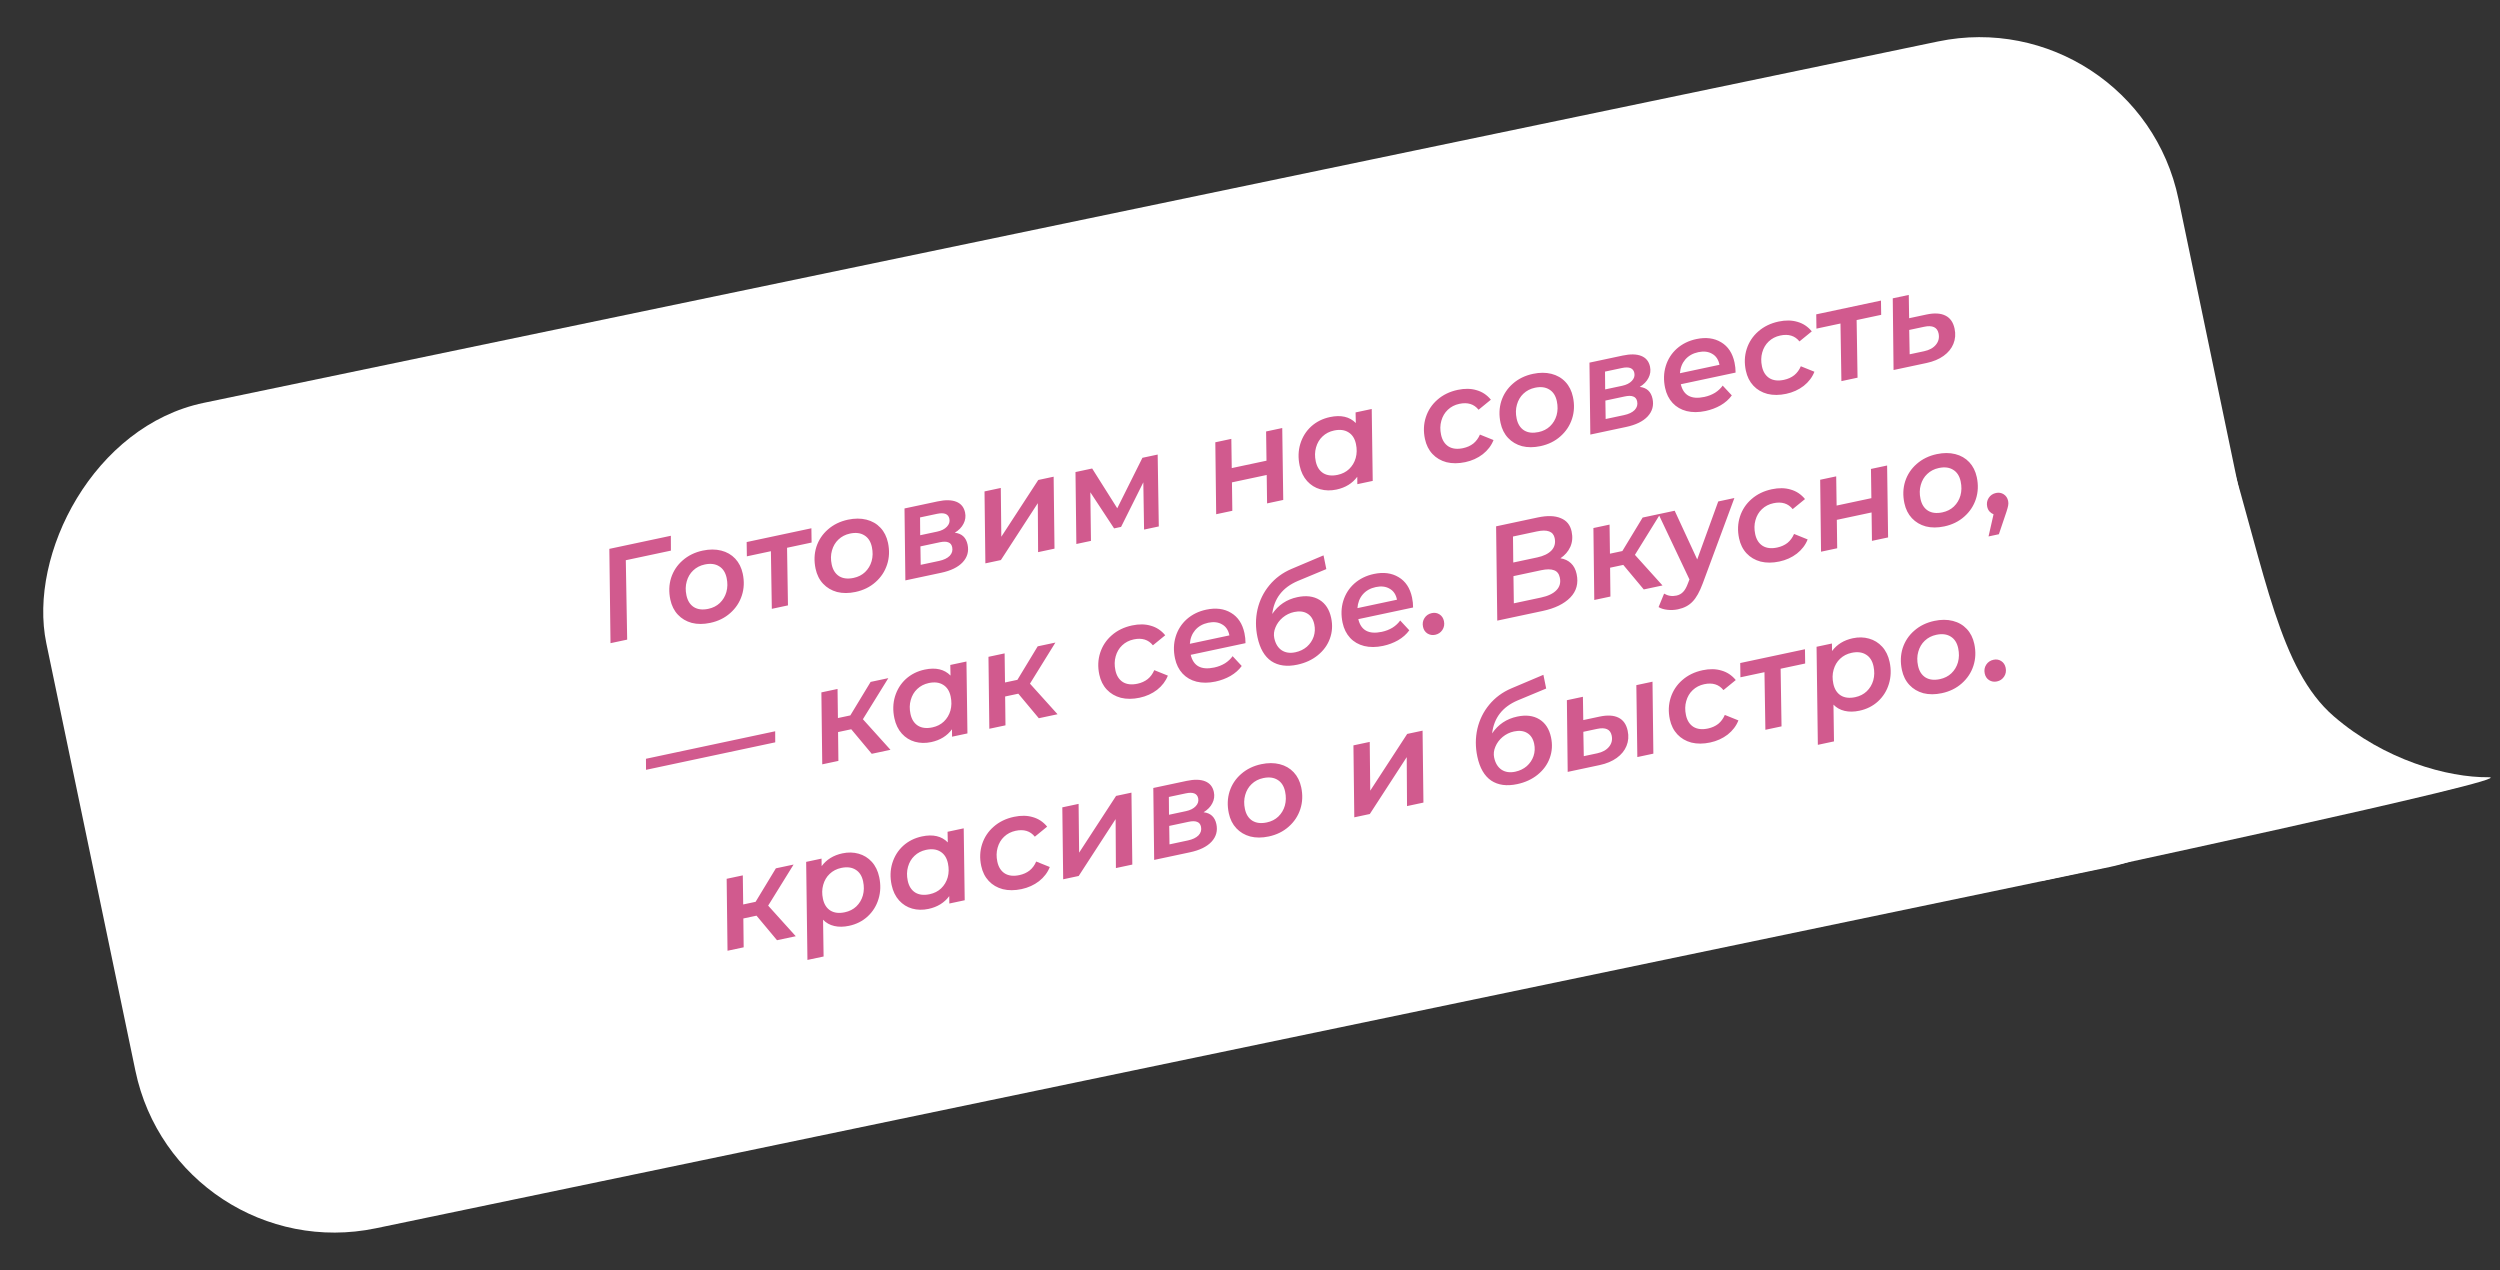 <?xml version="1.0" encoding="UTF-8"?> <svg xmlns="http://www.w3.org/2000/svg" width="246" height="125" viewBox="0 0 246 125" fill="none"><rect x="0" y="0" width="246" height="125" fill="#333333" stroke="none"/><rect width="214.303" height="82.968" rx="20" transform="matrix(-0.979 0.204 0.204 0.979 210.281 0)" fill="white"></rect><path d="M66.017 54.181L61.579 55.126L61.714 62.939L60.074 63.288L59.959 54.008L66.011 52.72L66.017 54.181ZM69.891 61.291C69.229 61.432 68.623 61.433 68.07 61.293C67.524 61.144 67.068 60.873 66.701 60.481C66.334 60.09 66.088 59.597 65.961 59.004C65.801 58.25 65.826 57.535 66.037 56.861C66.256 56.186 66.635 55.613 67.173 55.144C67.718 54.665 68.376 54.343 69.147 54.179C69.808 54.038 70.415 54.038 70.968 54.177C71.52 54.316 71.98 54.582 72.347 54.973C72.714 55.365 72.96 55.857 73.087 56.45C73.247 57.205 73.218 57.92 72.998 58.596C72.779 59.272 72.397 59.849 71.852 60.329C71.316 60.806 70.662 61.127 69.891 61.291ZM69.703 59.909C70.152 59.813 70.528 59.623 70.83 59.337C71.139 59.04 71.355 58.68 71.477 58.255C71.598 57.822 71.605 57.359 71.501 56.868C71.387 56.334 71.142 55.952 70.765 55.722C70.386 55.484 69.913 55.425 69.345 55.546C68.896 55.641 68.517 55.837 68.208 56.133C67.905 56.419 67.694 56.779 67.573 57.212C67.451 57.637 67.442 58.095 67.547 58.587C67.661 59.121 67.907 59.507 68.285 59.745C68.662 59.975 69.135 60.03 69.703 59.909ZM79.861 53.387L77.446 53.901L77.536 59.57L75.947 59.909L75.856 54.239L73.491 54.743L73.471 53.338L79.841 51.982L79.861 53.387ZM84.183 58.248C83.521 58.389 82.915 58.39 82.362 58.251C81.816 58.101 81.36 57.83 80.993 57.439C80.626 57.047 80.379 56.555 80.253 55.962C80.093 55.207 80.118 54.493 80.329 53.819C80.548 53.143 80.927 52.571 81.465 52.102C82.01 51.622 82.668 51.301 83.439 51.136C84.1 50.996 84.707 50.995 85.26 51.134C85.812 51.274 86.272 51.539 86.639 51.931C87.006 52.322 87.252 52.815 87.379 53.408C87.539 54.162 87.51 54.877 87.29 55.553C87.071 56.229 86.689 56.807 86.144 57.286C85.608 57.763 84.954 58.084 84.183 58.248ZM83.995 56.866C84.444 56.771 84.82 56.58 85.122 56.294C85.431 55.998 85.647 55.637 85.769 55.213C85.89 54.779 85.897 54.317 85.793 53.825C85.679 53.291 85.434 52.909 85.057 52.679C84.678 52.441 84.205 52.382 83.637 52.503C83.188 52.599 82.809 52.795 82.5 53.091C82.197 53.377 81.986 53.736 81.865 54.169C81.743 54.594 81.734 55.053 81.839 55.544C81.953 56.078 82.199 56.464 82.578 56.703C82.954 56.933 83.427 56.987 83.995 56.866ZM93.951 52.421C94.641 52.495 95.06 52.885 95.21 53.588C95.351 54.249 95.191 54.828 94.729 55.325C94.275 55.812 93.568 56.157 92.61 56.361L89.088 57.111L89.003 50.032L92.271 49.336C93.026 49.175 93.635 49.187 94.1 49.372C94.564 49.556 94.852 49.907 94.962 50.425C95.045 50.814 94.995 51.184 94.812 51.533C94.638 51.88 94.351 52.176 93.951 52.421ZM90.548 52.667L92.214 52.312C92.638 52.222 92.958 52.061 93.174 51.828C93.399 51.595 93.481 51.334 93.419 51.045C93.318 50.571 92.912 50.409 92.2 50.561L90.534 50.915L90.548 52.667ZM92.402 55.196C92.868 55.097 93.218 54.929 93.452 54.694C93.683 54.449 93.765 54.166 93.696 53.844C93.644 53.598 93.517 53.439 93.315 53.367C93.121 53.284 92.841 53.282 92.476 53.359L90.569 53.765L90.597 55.58L92.402 55.196ZM96.876 48.356L98.478 48.014L98.53 52.815L102.165 47.23L103.678 46.907L103.763 53.987L102.149 54.331L102.12 49.512L98.487 55.11L96.961 55.435L96.876 48.356ZM113.915 44.728L114.026 51.802L112.576 52.111L112.503 47.461L110.314 51.848L109.627 51.994L107.289 48.438L107.35 53.223L105.913 53.529L105.828 46.45L107.469 46.1L109.937 50.014L112.415 45.047L113.915 44.728ZM119.587 43.521L121.163 43.185L121.204 46.06L124.624 45.332L124.584 42.457L126.173 42.118L126.271 49.195L124.681 49.534L124.644 46.737L121.224 47.465L121.261 50.262L119.672 50.6L119.587 43.521ZM134.978 40.244L135.076 47.321L133.563 47.643L133.554 46.914C133.073 47.566 132.391 47.985 131.509 48.173C130.95 48.292 130.416 48.282 129.908 48.142C129.408 48 128.979 47.733 128.621 47.339C128.26 46.937 128.015 46.431 127.885 45.821C127.725 45.067 127.746 44.353 127.948 43.681C128.157 42.999 128.514 42.426 129.018 41.965C129.531 41.501 130.147 41.193 130.868 41.039C131.953 40.808 132.801 41.004 133.412 41.627L133.389 40.582L134.978 40.244ZM131.627 46.726C132.076 46.63 132.452 46.439 132.754 46.154C133.063 45.857 133.279 45.497 133.401 45.072C133.522 44.639 133.53 44.176 133.425 43.685C133.311 43.151 133.066 42.769 132.689 42.539C132.311 42.3 131.837 42.242 131.269 42.363C130.82 42.458 130.441 42.654 130.132 42.95C129.829 43.236 129.618 43.596 129.497 44.029C129.375 44.454 129.366 44.912 129.471 45.404C129.585 45.938 129.831 46.324 130.21 46.562C130.586 46.792 131.059 46.847 131.627 46.726ZM144.183 45.475C143.513 45.617 142.898 45.62 142.337 45.483C141.782 45.335 141.322 45.065 140.955 44.673C140.588 44.282 140.341 43.789 140.215 43.196C140.054 42.442 140.084 41.727 140.303 41.051C140.523 40.375 140.902 39.803 141.44 39.334C141.984 38.854 142.651 38.531 143.439 38.363C144.126 38.217 144.744 38.227 145.293 38.394C145.849 38.55 146.319 38.862 146.702 39.33L145.491 40.319C145.043 39.758 144.413 39.565 143.599 39.738C143.15 39.833 142.771 40.029 142.462 40.325C142.159 40.611 141.948 40.971 141.827 41.404C141.705 41.829 141.696 42.287 141.801 42.779C141.915 43.313 142.161 43.699 142.539 43.937C142.916 44.167 143.393 44.221 143.969 44.098C144.359 44.015 144.695 43.864 144.976 43.645C145.255 43.417 145.472 43.123 145.625 42.762L146.963 43.301C146.75 43.843 146.397 44.308 145.904 44.696C145.409 45.077 144.835 45.336 144.183 45.475ZM151.582 43.9C150.921 44.04 150.314 44.041 149.762 43.902C149.216 43.752 148.76 43.481 148.393 43.09C148.026 42.699 147.779 42.206 147.653 41.613C147.492 40.858 147.517 40.144 147.728 39.47C147.948 38.794 148.327 38.222 148.865 37.753C149.41 37.273 150.068 36.952 150.839 36.788C151.5 36.647 152.107 36.646 152.659 36.785C153.212 36.925 153.672 37.19 154.039 37.582C154.405 37.973 154.652 38.466 154.778 39.059C154.939 39.813 154.91 40.529 154.69 41.204C154.471 41.88 154.089 42.458 153.544 42.937C153.007 43.415 152.354 43.735 151.582 43.9ZM151.394 42.517C151.844 42.422 152.219 42.231 152.522 41.945C152.831 41.649 153.047 41.288 153.169 40.864C153.289 40.431 153.297 39.968 153.193 39.476C153.079 38.942 152.834 38.56 152.457 38.331C152.078 38.092 151.605 38.033 151.037 38.154C150.588 38.25 150.209 38.446 149.899 38.742C149.597 39.028 149.386 39.388 149.265 39.821C149.143 40.245 149.134 40.704 149.239 41.195C149.352 41.729 149.599 42.116 149.977 42.354C150.354 42.584 150.826 42.638 151.394 42.517ZM161.351 38.072C162.04 38.147 162.46 38.536 162.61 39.239C162.75 39.901 162.59 40.48 162.129 40.977C161.674 41.463 160.968 41.809 160.01 42.012L156.488 42.762L156.403 35.683L159.671 34.987C160.425 34.826 161.035 34.838 161.499 35.023C161.964 35.208 162.251 35.559 162.362 36.076C162.445 36.466 162.395 36.835 162.212 37.184C162.038 37.531 161.751 37.827 161.351 38.072ZM157.948 38.318L159.613 37.963C160.037 37.873 160.357 37.712 160.574 37.48C160.799 37.246 160.88 36.985 160.819 36.696C160.718 36.222 160.311 36.06 159.599 36.212L157.934 36.566L157.948 38.318ZM159.802 40.847C160.268 40.748 160.618 40.58 160.851 40.345C161.083 40.1 161.164 39.817 161.096 39.495C161.043 39.249 160.917 39.09 160.715 39.018C160.52 38.935 160.241 38.933 159.876 39.011L157.969 39.416L157.996 41.232L159.802 40.847ZM170.678 35.674C170.748 36.005 170.783 36.334 170.782 36.662L165.391 37.81C165.653 38.915 166.424 39.331 167.704 39.059C168.094 38.976 168.445 38.839 168.759 38.648C169.071 38.449 169.322 38.213 169.513 37.943L170.41 38.908C170.129 39.295 169.76 39.622 169.302 39.888C168.852 40.143 168.359 40.328 167.825 40.442C167.147 40.586 166.528 40.589 165.967 40.452C165.414 40.312 164.954 40.047 164.588 39.656C164.219 39.256 163.971 38.759 163.845 38.166C163.684 37.411 163.705 36.698 163.908 36.026C164.117 35.343 164.482 34.769 165.003 34.304C165.533 33.837 166.171 33.523 166.917 33.365C167.866 33.163 168.682 33.268 169.363 33.681C170.043 34.086 170.481 34.75 170.678 35.674ZM167.111 34.653C166.577 34.766 166.15 35.008 165.83 35.377C165.518 35.745 165.344 36.194 165.306 36.725L169.197 35.896C169.097 35.386 168.856 35.025 168.475 34.814C168.1 34.593 167.645 34.539 167.111 34.653ZM175.759 38.753C175.089 38.895 174.474 38.898 173.913 38.76C173.359 38.612 172.898 38.343 172.531 37.951C172.165 37.56 171.918 37.067 171.792 36.474C171.631 35.719 171.66 35.004 171.88 34.328C172.099 33.653 172.478 33.08 173.016 32.611C173.561 32.132 174.228 31.808 175.016 31.64C175.703 31.494 176.321 31.505 176.87 31.671C177.426 31.827 177.896 32.139 178.279 32.607L177.067 33.596C176.62 33.036 175.989 32.842 175.176 33.015C174.726 33.111 174.347 33.307 174.038 33.603C173.736 33.889 173.524 34.249 173.404 34.682C173.282 35.107 173.273 35.565 173.377 36.056C173.491 36.59 173.737 36.977 174.116 37.215C174.493 37.445 174.969 37.499 175.546 37.376C175.936 37.293 176.271 37.142 176.552 36.922C176.832 36.694 177.048 36.4 177.202 36.04L178.539 36.579C178.327 37.12 177.974 37.586 177.481 37.974C176.986 38.354 176.412 38.614 175.759 38.753ZM185.108 30.98L182.692 31.495L182.783 37.164L181.194 37.503L181.103 31.833L178.738 32.337L178.718 30.932L185.088 29.576L185.108 30.98ZM189.563 30.949C190.343 30.783 190.966 30.819 191.433 31.056C191.899 31.285 192.198 31.713 192.331 32.34C192.445 32.874 192.405 33.374 192.212 33.841C192.026 34.297 191.706 34.689 191.253 35.016C190.8 35.342 190.242 35.576 189.581 35.717L186.326 36.41L186.247 29.356L187.823 29.02L187.859 31.312L189.563 30.949ZM189.335 34.56C189.852 34.45 190.24 34.234 190.5 33.913C190.759 33.592 190.845 33.224 190.756 32.809C190.627 32.198 190.15 31.98 189.328 32.156L187.866 32.467L187.911 34.863L189.335 34.56ZM63.562 74.664L76.278 71.957L76.283 73.046L63.568 75.752L63.562 74.664ZM84.909 70.771L87.623 73.782L85.779 74.174L83.763 71.759L82.466 72.035L82.499 74.873L80.909 75.211L80.824 68.131L82.414 67.793L82.452 70.656L83.672 70.396L85.669 67.1L87.411 66.729L84.909 70.771ZM95.099 65.093L95.196 72.169L93.683 72.491L93.674 71.762C93.193 72.414 92.511 72.834 91.63 73.022C91.07 73.141 90.536 73.13 90.028 72.99C89.528 72.849 89.099 72.581 88.741 72.188C88.381 71.786 88.135 71.28 88.006 70.67C87.845 69.915 87.866 69.202 88.068 68.53C88.278 67.847 88.634 67.275 89.138 66.813C89.651 66.35 90.268 66.041 90.988 65.888C92.073 65.657 92.921 65.853 93.532 66.476L93.509 65.431L95.099 65.093ZM91.747 71.575C92.196 71.479 92.572 71.288 92.874 71.002C93.184 70.706 93.399 70.346 93.522 69.921C93.642 69.487 93.65 69.025 93.545 68.533C93.431 67.999 93.186 67.617 92.809 67.388C92.431 67.149 91.957 67.09 91.39 67.211C90.94 67.307 90.561 67.503 90.252 67.799C89.95 68.085 89.738 68.445 89.618 68.878C89.496 69.302 89.487 69.761 89.591 70.252C89.705 70.786 89.951 71.173 90.33 71.411C90.707 71.641 91.179 71.695 91.747 71.575ZM101.349 67.271L104.063 70.282L102.219 70.674L100.203 68.259L98.906 68.535L98.939 71.373L97.35 71.711L97.265 64.631L98.854 64.293L98.892 67.156L100.113 66.896L102.109 63.6L103.851 63.229L101.349 67.271ZM112.138 68.656C111.468 68.798 110.853 68.801 110.292 68.663C109.738 68.515 109.277 68.246 108.91 67.854C108.543 67.463 108.297 66.97 108.171 66.377C108.01 65.622 108.039 64.907 108.259 64.231C108.478 63.556 108.857 62.983 109.395 62.514C109.94 62.035 110.606 61.711 111.395 61.543C112.081 61.397 112.699 61.407 113.249 61.574C113.805 61.73 114.274 62.042 114.658 62.51L113.446 63.499C112.999 62.939 112.368 62.745 111.555 62.918C111.105 63.014 110.726 63.21 110.417 63.506C110.115 63.792 109.903 64.151 109.783 64.585C109.661 65.01 109.652 65.468 109.756 65.959C109.87 66.493 110.116 66.88 110.495 67.118C110.872 67.348 111.348 67.401 111.925 67.279C112.315 67.196 112.65 67.045 112.931 66.825C113.211 66.597 113.427 66.303 113.581 65.943L114.918 66.482C114.706 67.023 114.353 67.488 113.86 67.877C113.365 68.257 112.791 68.517 112.138 68.656ZM122.454 62.299C122.524 62.63 122.559 62.959 122.558 63.287L117.167 64.435C117.429 65.54 118.2 65.956 119.48 65.684C119.87 65.601 120.221 65.464 120.535 65.273C120.847 65.074 121.098 64.838 121.289 64.567L122.186 65.533C121.905 65.921 121.536 66.247 121.078 66.513C120.628 66.768 120.135 66.953 119.601 67.067C118.923 67.211 118.304 67.215 117.743 67.077C117.19 66.938 116.731 66.672 116.364 66.281C115.995 65.881 115.747 65.384 115.621 64.791C115.46 64.036 115.481 63.323 115.684 62.651C115.893 61.968 116.258 61.394 116.779 60.929C117.309 60.462 117.947 60.148 118.693 59.99C119.642 59.788 120.458 59.893 121.139 60.306C121.819 60.711 122.257 61.375 122.454 62.299ZM118.887 61.278C118.353 61.391 117.926 61.633 117.606 62.002C117.294 62.37 117.12 62.819 117.082 63.35L120.973 62.522C120.873 62.011 120.632 61.65 120.251 61.439C119.876 61.218 119.421 61.164 118.887 61.278ZM127.701 57.168C126.207 57.805 125.369 58.887 125.189 60.414C125.782 59.535 126.604 58.983 127.655 58.76C128.519 58.576 129.247 58.664 129.838 59.026C130.429 59.387 130.812 59.979 130.987 60.802C131.139 61.514 131.097 62.191 130.862 62.835C130.633 63.469 130.24 64.013 129.681 64.469C129.122 64.925 128.449 65.236 127.66 65.404C126.635 65.623 125.782 65.507 125.101 65.058C124.428 64.599 123.973 63.815 123.736 62.704C123.538 61.772 123.538 60.859 123.738 59.966C123.946 59.071 124.336 58.279 124.907 57.59C125.485 56.891 126.208 56.356 127.077 55.985L130.235 54.648L130.509 55.999L127.701 57.168ZM127.341 60.222C126.926 60.31 126.553 60.492 126.221 60.766C125.898 61.039 125.661 61.359 125.509 61.729C125.355 62.089 125.315 62.443 125.389 62.791C125.507 63.342 125.751 63.742 126.123 63.99C126.493 64.23 126.941 64.294 127.467 64.183C127.908 64.089 128.285 63.907 128.6 63.636C128.913 63.356 129.134 63.026 129.266 62.643C129.395 62.252 129.416 61.849 129.327 61.434C129.221 60.934 128.99 60.58 128.636 60.372C128.29 60.162 127.858 60.112 127.341 60.222ZM138.944 58.789C139.014 59.119 139.049 59.449 139.048 59.777L133.657 60.924C133.919 62.029 134.689 62.446 135.969 62.173C136.359 62.09 136.711 61.953 137.025 61.762C137.337 61.563 137.588 61.328 137.779 61.057L138.675 62.022C138.395 62.41 138.026 62.737 137.568 63.002C137.117 63.258 136.625 63.443 136.091 63.556C135.413 63.7 134.793 63.704 134.232 63.566C133.68 63.427 133.22 63.162 132.853 62.77C132.485 62.37 132.237 61.873 132.111 61.28C131.95 60.526 131.971 59.812 132.174 59.14C132.383 58.458 132.748 57.884 133.269 57.418C133.799 56.951 134.437 56.638 135.183 56.479C136.132 56.277 136.947 56.383 137.629 56.796C138.309 57.2 138.747 57.865 138.944 58.789ZM135.377 57.767C134.843 57.881 134.416 58.122 134.096 58.492C133.784 58.859 133.61 59.308 133.572 59.839L137.463 59.011C137.363 58.501 137.122 58.14 136.741 57.929C136.366 57.707 135.911 57.653 135.377 57.767ZM141.228 62.463C140.948 62.522 140.691 62.479 140.456 62.334C140.23 62.188 140.086 61.97 140.025 61.682C139.956 61.36 140.005 61.07 140.172 60.813C140.339 60.556 140.579 60.394 140.893 60.328C141.172 60.268 141.425 60.312 141.652 60.458C141.878 60.605 142.022 60.823 142.083 61.111C142.153 61.441 142.101 61.736 141.926 61.995C141.757 62.244 141.524 62.399 141.228 62.463ZM153.548 54.935C153.96 54.998 154.305 55.16 154.581 55.42C154.858 55.68 155.045 56.034 155.14 56.484C155.335 57.399 155.127 58.17 154.516 58.796C153.905 59.422 152.998 59.864 151.794 60.12L147.331 61.07L147.216 51.791L151.323 50.916C152.247 50.72 152.996 50.742 153.57 50.983C154.151 51.214 154.51 51.651 154.647 52.295C154.765 52.846 154.722 53.352 154.518 53.812C154.313 54.263 153.99 54.637 153.548 54.935ZM148.878 52.793L148.905 55.352L151.257 54.851C151.885 54.718 152.354 54.489 152.666 54.166C152.977 53.834 153.081 53.426 152.978 52.943C152.839 52.291 152.256 52.073 151.231 52.292L148.878 52.793ZM151.632 58.799C152.328 58.651 152.834 58.41 153.153 58.076C153.481 57.741 153.592 57.327 153.487 56.836C153.406 56.454 153.213 56.212 152.907 56.108C152.608 55.995 152.192 55.995 151.658 56.108L148.924 56.691L148.962 59.367L151.632 58.799ZM160.876 54.598L163.59 57.609L161.747 58.001L159.731 55.586L158.434 55.862L158.466 58.7L156.877 59.038L156.792 51.959L158.381 51.62L158.419 54.483L159.64 54.223L161.636 50.927L163.378 50.556L160.876 54.598ZM170.663 49.005L167.557 57.389C167.248 58.226 166.911 58.829 166.547 59.199C166.193 59.576 165.715 59.828 165.113 59.956C164.774 60.028 164.427 60.045 164.073 60.005C163.719 59.965 163.43 59.876 163.205 59.738L163.747 58.413C164.122 58.634 164.526 58.699 164.958 58.607C165.23 58.549 165.452 58.426 165.624 58.239C165.799 58.06 165.956 57.779 166.096 57.394L166.242 57.018L163.199 50.594L164.789 50.256L167.005 55.048L169.074 49.344L170.663 49.005ZM175.092 55.253C174.423 55.396 173.807 55.398 173.247 55.261C172.692 55.113 172.232 54.843 171.865 54.452C171.498 54.06 171.251 53.568 171.125 52.974C170.964 52.22 170.994 51.505 171.213 50.829C171.433 50.153 171.811 49.581 172.349 49.112C172.894 48.632 173.561 48.309 174.349 48.141C175.036 47.995 175.654 48.005 176.203 48.172C176.759 48.328 177.229 48.64 177.612 49.108L176.4 50.097C175.953 49.536 175.323 49.343 174.509 49.516C174.06 49.611 173.681 49.807 173.371 50.104C173.069 50.389 172.858 50.749 172.737 51.182C172.615 51.607 172.606 52.065 172.711 52.557C172.825 53.091 173.071 53.477 173.449 53.715C173.826 53.946 174.303 53.999 174.879 53.876C175.269 53.793 175.605 53.642 175.886 53.423C176.165 53.195 176.382 52.901 176.535 52.54L177.873 53.08C177.66 53.621 177.307 54.086 176.814 54.474C176.319 54.855 175.745 55.114 175.092 55.253ZM179.105 47.208L180.682 46.873L180.723 49.748L184.143 49.02L184.102 46.144L185.692 45.806L185.789 52.883L184.2 53.221L184.163 50.425L180.743 51.153L180.78 53.949L179.19 54.288L179.105 47.208ZM191.321 51.798C190.659 51.939 190.053 51.94 189.5 51.8C188.954 51.651 188.498 51.38 188.131 50.989C187.764 50.597 187.518 50.105 187.391 49.511C187.231 48.757 187.256 48.043 187.467 47.369C187.686 46.693 188.065 46.12 188.603 45.651C189.148 45.172 189.806 44.85 190.577 44.686C191.239 44.545 191.845 44.545 192.398 44.684C192.95 44.823 193.41 45.089 193.777 45.48C194.144 45.872 194.39 46.364 194.517 46.958C194.677 47.712 194.648 48.427 194.429 49.103C194.209 49.779 193.827 50.356 193.282 50.836C192.746 51.313 192.092 51.634 191.321 51.798ZM191.133 50.416C191.582 50.32 191.958 50.13 192.26 49.844C192.569 49.548 192.785 49.187 192.907 48.762C193.028 48.329 193.036 47.867 192.931 47.375C192.817 46.841 192.572 46.459 192.195 46.229C191.817 45.991 191.343 45.932 190.775 46.053C190.326 46.148 189.947 46.344 189.638 46.641C189.335 46.926 189.124 47.286 189.003 47.719C188.881 48.144 188.872 48.602 188.977 49.094C189.091 49.628 189.337 50.014 189.716 50.253C190.092 50.483 190.565 50.537 191.133 50.416ZM196.409 48.508C196.689 48.449 196.942 48.493 197.168 48.639C197.394 48.786 197.538 49.004 197.6 49.292C197.632 49.444 197.633 49.595 197.603 49.743C197.579 49.881 197.524 50.083 197.439 50.349L196.689 52.569L195.672 52.786L196.165 50.607C196.01 50.543 195.874 50.448 195.759 50.322C195.652 50.194 195.579 50.041 195.541 49.863C195.473 49.541 195.522 49.251 195.689 48.994C195.856 48.737 196.096 48.575 196.409 48.508ZM75.587 89.114L78.302 92.125L76.458 92.517L74.442 90.102L73.145 90.378L73.177 93.216L71.588 93.554L71.503 86.474L73.092 86.136L73.13 88.999L74.351 88.739L76.347 85.443L78.089 85.072L75.587 89.114ZM82.895 83.969C83.454 83.85 83.984 83.862 84.484 84.003C84.992 84.143 85.425 84.41 85.784 84.803C86.142 85.196 86.386 85.698 86.516 86.309C86.677 87.063 86.653 87.781 86.444 88.464C86.241 89.136 85.884 89.708 85.374 90.18C84.869 90.642 84.261 90.949 83.549 91.1C83.015 91.214 82.529 91.22 82.091 91.118C81.653 91.017 81.286 90.811 80.989 90.502L81.042 94.12L79.452 94.458L79.326 84.809L80.839 84.487L80.85 85.229C81.332 84.577 82.013 84.157 82.895 83.969ZM83.132 89.767C83.582 89.671 83.957 89.481 84.26 89.195C84.569 88.898 84.785 88.538 84.907 88.113C85.027 87.68 85.035 87.218 84.93 86.726C84.817 86.192 84.572 85.81 84.195 85.58C83.816 85.342 83.343 85.283 82.775 85.404C82.326 85.499 81.947 85.695 81.637 85.992C81.335 86.277 81.124 86.637 81.003 87.07C80.881 87.495 80.872 87.953 80.977 88.445C81.09 88.979 81.337 89.365 81.715 89.603C82.092 89.833 82.564 89.888 83.132 89.767ZM94.829 81.508L94.927 88.585L93.414 88.907L93.405 88.178C92.924 88.83 92.242 89.25 91.36 89.438C90.801 89.557 90.267 89.546 89.759 89.406C89.259 89.265 88.83 88.997 88.472 88.604C88.111 88.202 87.866 87.696 87.736 87.086C87.576 86.331 87.597 85.618 87.799 84.946C88.008 84.263 88.365 83.691 88.869 83.229C89.382 82.766 89.998 82.457 90.719 82.304C91.804 82.073 92.652 82.269 93.263 82.892L93.24 81.847L94.829 81.508ZM91.478 87.99C91.927 87.895 92.303 87.704 92.605 87.418C92.914 87.122 93.13 86.761 93.252 86.337C93.373 85.903 93.38 85.441 93.276 84.949C93.162 84.415 92.917 84.033 92.54 83.803C92.162 83.565 91.688 83.506 91.12 83.627C90.671 83.723 90.292 83.919 89.983 84.215C89.68 84.501 89.469 84.86 89.348 85.294C89.226 85.718 89.217 86.177 89.322 86.668C89.436 87.202 89.682 87.588 90.061 87.827C90.437 88.057 90.91 88.111 91.478 87.99ZM100.52 87.488C99.85 87.63 99.234 87.633 98.674 87.495C98.119 87.347 97.659 87.078 97.292 86.686C96.925 86.295 96.678 85.802 96.552 85.209C96.391 84.454 96.421 83.739 96.64 83.063C96.86 82.388 97.238 81.815 97.777 81.346C98.321 80.867 98.988 80.543 99.776 80.376C100.463 80.229 101.081 80.24 101.63 80.406C102.186 80.562 102.656 80.874 103.039 81.342L101.827 82.331C101.38 81.771 100.75 81.577 99.936 81.75C99.487 81.846 99.108 82.042 98.799 82.338C98.496 82.624 98.285 82.984 98.164 83.417C98.042 83.842 98.033 84.3 98.138 84.791C98.252 85.325 98.498 85.712 98.876 85.95C99.253 86.18 99.73 86.234 100.306 86.111C100.696 86.028 101.032 85.877 101.313 85.657C101.592 85.43 101.809 85.135 101.962 84.775L103.3 85.314C103.087 85.856 102.734 86.32 102.241 86.709C101.746 87.089 101.172 87.349 100.52 87.488ZM104.532 79.443L106.134 79.102L106.186 83.902L109.822 78.317L111.335 77.995L111.42 85.074L109.805 85.418L109.776 80.599L106.143 86.197L104.617 86.522L104.532 79.443ZM118.433 79.926C119.122 80.001 119.542 80.39 119.692 81.093C119.832 81.754 119.672 82.334 119.211 82.831C118.756 83.317 118.05 83.662 117.092 83.866L113.57 84.616L113.485 77.537L116.753 76.841C117.507 76.68 118.117 76.692 118.581 76.877C119.046 77.062 119.333 77.413 119.443 77.93C119.526 78.32 119.477 78.689 119.294 79.038C119.12 79.385 118.833 79.681 118.433 79.926ZM115.03 80.172L116.695 79.817C117.119 79.727 117.439 79.566 117.656 79.334C117.881 79.1 117.962 78.839 117.901 78.55C117.8 78.076 117.393 77.914 116.681 78.066L115.016 78.42L115.03 80.172ZM116.884 82.701C117.35 82.602 117.7 82.434 117.933 82.199C118.165 81.954 118.246 81.671 118.178 81.349C118.125 81.103 117.999 80.944 117.797 80.872C117.602 80.789 117.323 80.787 116.958 80.865L115.051 81.27L115.078 83.086L116.884 82.701ZM124.844 82.309C124.182 82.45 123.576 82.451 123.023 82.311C122.477 82.162 122.021 81.891 121.654 81.5C121.287 81.108 121.041 80.616 120.914 80.022C120.754 79.268 120.779 78.554 120.99 77.88C121.209 77.204 121.588 76.631 122.126 76.162C122.671 75.683 123.329 75.361 124.1 75.197C124.762 75.056 125.368 75.056 125.921 75.195C126.473 75.334 126.933 75.6 127.3 75.991C127.667 76.383 127.913 76.875 128.04 77.469C128.2 78.223 128.171 78.938 127.952 79.614C127.732 80.29 127.35 80.867 126.805 81.347C126.269 81.824 125.615 82.145 124.844 82.309ZM124.656 80.927C125.105 80.831 125.481 80.641 125.783 80.355C126.092 80.058 126.308 79.698 126.43 79.273C126.551 78.84 126.559 78.378 126.454 77.886C126.34 77.352 126.095 76.97 125.718 76.74C125.34 76.502 124.866 76.443 124.298 76.564C123.849 76.659 123.47 76.855 123.161 77.152C122.858 77.438 122.647 77.797 122.526 78.23C122.404 78.655 122.395 79.113 122.5 79.605C122.614 80.139 122.86 80.525 123.239 80.763C123.615 80.993 124.088 81.048 124.656 80.927ZM133.178 73.344L134.781 73.003L134.832 77.803L138.468 72.218L139.981 71.896L140.066 78.975L138.451 79.319L138.422 74.501L134.789 80.099L133.263 80.424L133.178 73.344ZM149.336 68.921C147.841 69.558 147.004 70.64 146.824 72.167C147.416 71.288 148.238 70.736 149.289 70.513C150.154 70.328 150.881 70.417 151.472 70.779C152.063 71.14 152.446 71.732 152.621 72.554C152.773 73.266 152.731 73.944 152.496 74.588C152.268 75.222 151.874 75.766 151.315 76.222C150.757 76.677 150.083 76.989 149.295 77.157C148.269 77.375 147.416 77.26 146.736 76.811C146.062 76.352 145.607 75.567 145.371 74.457C145.172 73.524 145.173 72.612 145.372 71.719C145.581 70.823 145.97 70.032 146.541 69.343C147.119 68.644 147.843 68.109 148.712 67.738L151.87 66.401L152.144 67.751L149.336 68.921ZM148.976 71.975C148.56 72.063 148.187 72.245 147.855 72.519C147.532 72.791 147.295 73.112 147.143 73.481C146.99 73.842 146.95 74.196 147.024 74.543C147.141 75.094 147.386 75.494 147.758 75.743C148.128 75.983 148.576 76.047 149.101 75.936C149.542 75.842 149.92 75.659 150.234 75.389C150.547 75.109 150.769 74.778 150.9 74.396C151.03 74.005 151.05 73.602 150.962 73.187C150.855 72.687 150.625 72.333 150.27 72.124C149.924 71.915 149.493 71.865 148.976 71.975ZM161.016 67.418L162.606 67.079L162.691 74.159L161.114 74.495L161.016 67.418ZM157.396 70.514C158.176 70.348 158.799 70.384 159.266 70.621C159.731 70.85 160.031 71.278 160.164 71.906C160.278 72.44 160.238 72.94 160.045 73.406C159.859 73.862 159.539 74.254 159.086 74.581C158.632 74.908 158.075 75.141 157.414 75.282L154.261 75.954L154.181 68.9L155.758 68.564L155.794 70.856L157.396 70.514ZM157.168 74.125C157.685 74.015 158.073 73.799 158.333 73.478C158.592 73.157 158.678 72.789 158.589 72.374C158.459 71.763 157.983 71.546 157.161 71.721L155.8 72.01L155.845 74.407L157.168 74.125ZM168.279 73.062C167.61 73.205 166.994 73.207 166.433 73.07C165.879 72.922 165.419 72.652 165.052 72.261C164.685 71.869 164.438 71.377 164.312 70.783C164.151 70.029 164.181 69.314 164.4 68.638C164.619 67.962 164.998 67.39 165.536 66.921C166.081 66.441 166.748 66.118 167.536 65.95C168.223 65.804 168.841 65.814 169.39 65.981C169.946 66.137 170.416 66.449 170.799 66.917L169.587 67.906C169.14 67.345 168.51 67.152 167.696 67.325C167.247 67.421 166.867 67.616 166.558 67.913C166.256 68.198 166.044 68.558 165.924 68.991C165.802 69.416 165.793 69.874 165.898 70.366C166.011 70.9 166.258 71.286 166.636 71.525C167.013 71.754 167.49 71.808 168.066 71.685C168.456 71.602 168.791 71.451 169.073 71.232C169.352 71.004 169.568 70.71 169.722 70.349L171.06 70.888C170.847 71.43 170.494 71.895 170.001 72.284C169.506 72.664 168.932 72.923 168.279 73.062ZM177.628 65.29L175.213 65.804L175.303 71.474L173.714 71.812L173.623 66.143L171.258 66.646L171.238 65.242L177.609 63.885L177.628 65.29ZM182.318 62.803C182.878 62.684 183.407 62.695 183.907 62.837C184.415 62.977 184.849 63.243 185.207 63.637C185.565 64.03 185.81 64.532 185.94 65.142C186.1 65.897 186.076 66.615 185.867 67.298C185.664 67.97 185.308 68.542 184.797 69.014C184.293 69.476 183.684 69.782 182.972 69.934C182.438 70.048 181.952 70.054 181.514 69.952C181.076 69.85 180.709 69.645 180.413 69.336L180.465 72.953L178.876 73.292L178.749 63.643L180.262 63.321L180.274 64.062C180.755 63.41 181.437 62.991 182.318 62.803ZM182.556 68.601C183.005 68.505 183.381 68.314 183.683 68.028C183.992 67.732 184.208 67.372 184.33 66.947C184.451 66.514 184.458 66.051 184.354 65.56C184.24 65.025 183.995 64.644 183.618 64.414C183.239 64.175 182.766 64.117 182.198 64.237C181.749 64.333 181.37 64.529 181.061 64.825C180.758 65.111 180.547 65.471 180.426 65.904C180.304 66.329 180.295 66.787 180.4 67.278C180.514 67.812 180.76 68.199 181.138 68.437C181.515 68.667 181.988 68.722 182.556 68.601ZM191.076 68.209C190.415 68.35 189.808 68.35 189.256 68.211C188.71 68.061 188.254 67.791 187.887 67.399C187.52 67.008 187.273 66.515 187.147 65.922C186.986 65.168 187.011 64.453 187.222 63.779C187.442 63.103 187.82 62.531 188.359 62.062C188.903 61.583 189.562 61.261 190.333 61.097C190.994 60.956 191.601 60.955 192.153 61.095C192.706 61.234 193.165 61.499 193.532 61.891C193.899 62.282 194.146 62.775 194.272 63.368C194.433 64.123 194.403 64.838 194.184 65.514C193.965 66.189 193.582 66.767 193.038 67.246C192.501 67.724 191.847 68.045 191.076 68.209ZM190.888 66.827C191.337 66.731 191.713 66.54 192.016 66.254C192.325 65.958 192.54 65.598 192.663 65.173C192.783 64.74 192.791 64.277 192.686 63.786C192.573 63.252 192.327 62.87 191.951 62.64C191.572 62.401 191.099 62.343 190.531 62.464C190.082 62.559 189.702 62.755 189.393 63.051C189.091 63.337 188.879 63.697 188.759 64.13C188.637 64.555 188.628 65.013 188.733 65.505C188.846 66.039 189.092 66.425 189.471 66.663C189.848 66.893 190.32 66.948 190.888 66.827ZM196.5 67.054C196.22 67.114 195.963 67.071 195.728 66.926C195.502 66.779 195.358 66.562 195.297 66.274C195.228 65.951 195.277 65.662 195.444 65.405C195.611 65.148 195.851 64.986 196.165 64.919C196.445 64.86 196.698 64.903 196.924 65.05C197.15 65.197 197.294 65.414 197.355 65.703C197.425 66.033 197.373 66.328 197.198 66.587C197.029 66.835 196.796 66.991 196.5 67.054Z" fill="#D15A8E"></path><path d="M229.63 70.47C224.312 65.859 222.942 56.549 219.167 43.999L200.859 86.692C200.859 86.692 248.842 76.443 244.85 76.48C240.858 76.518 234.617 74.793 229.63 70.47Z" fill="white"></path></svg> 